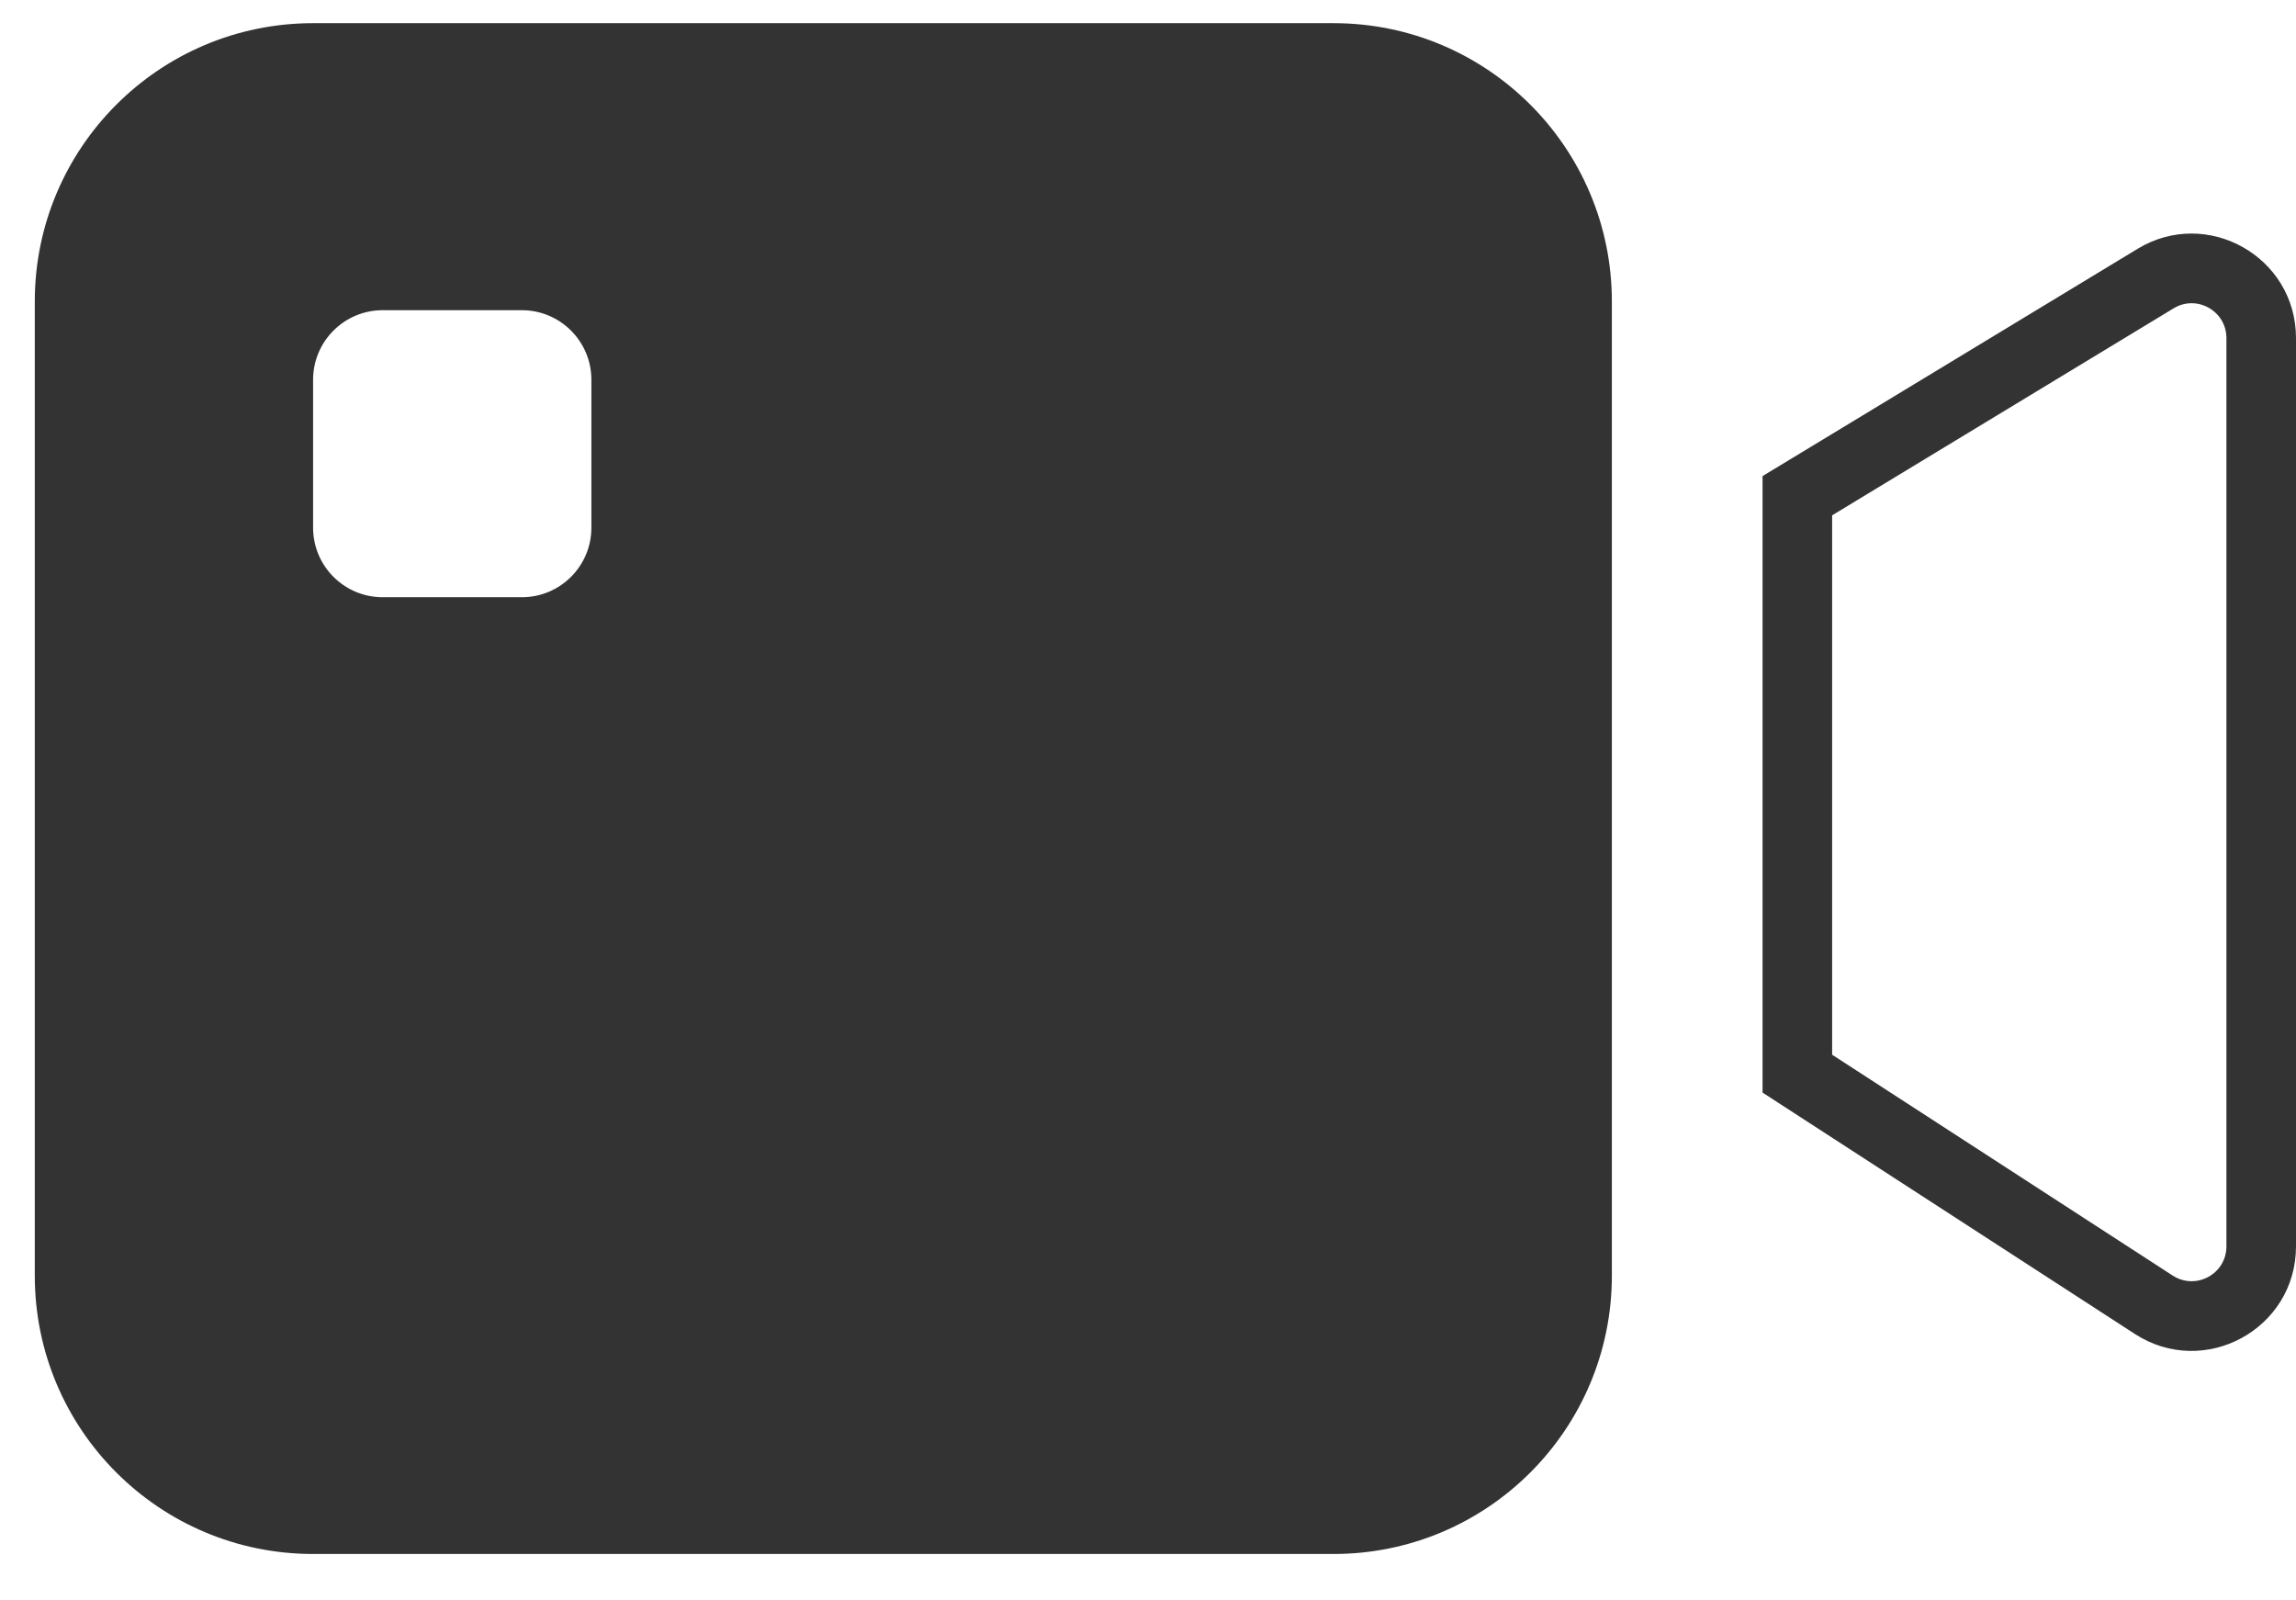 <svg width="33" height="23" viewBox="0 0 33 23" fill="none" xmlns="http://www.w3.org/2000/svg">
    <path fill-rule="evenodd" clip-rule="evenodd"
        d="M0.5 4.333C0.5 2.124 2.291 0.333 4.5 0.333H19.167C21.376 0.333 23.167 2.124 23.167 4.333V18.333C23.167 20.543 21.376 22.333 19.167 22.333H4.5C2.291 22.333 0.5 20.543 0.5 18.333V4.333ZM4.5 5.458C4.5 4.906 4.948 4.458 5.5 4.458H7.5C8.052 4.458 8.5 4.906 8.5 5.458V7.583C8.5 8.136 8.052 8.583 7.5 8.583H5.5C4.948 8.583 4.5 8.136 4.5 7.583V5.458ZM33 4.859C33 3.69 31.722 2.97 30.723 3.576L25.574 6.696L25.333 6.842V7.124V15.43V15.702L25.561 15.85L30.684 19.171C31.682 19.818 33 19.102 33 17.912V4.859ZM31.241 4.431C31.574 4.229 32 4.469 32 4.859V17.912C32 18.309 31.561 18.547 31.228 18.332L26.333 15.158V7.406L31.241 4.431Z"
        fill="#333333" />
</svg>
    